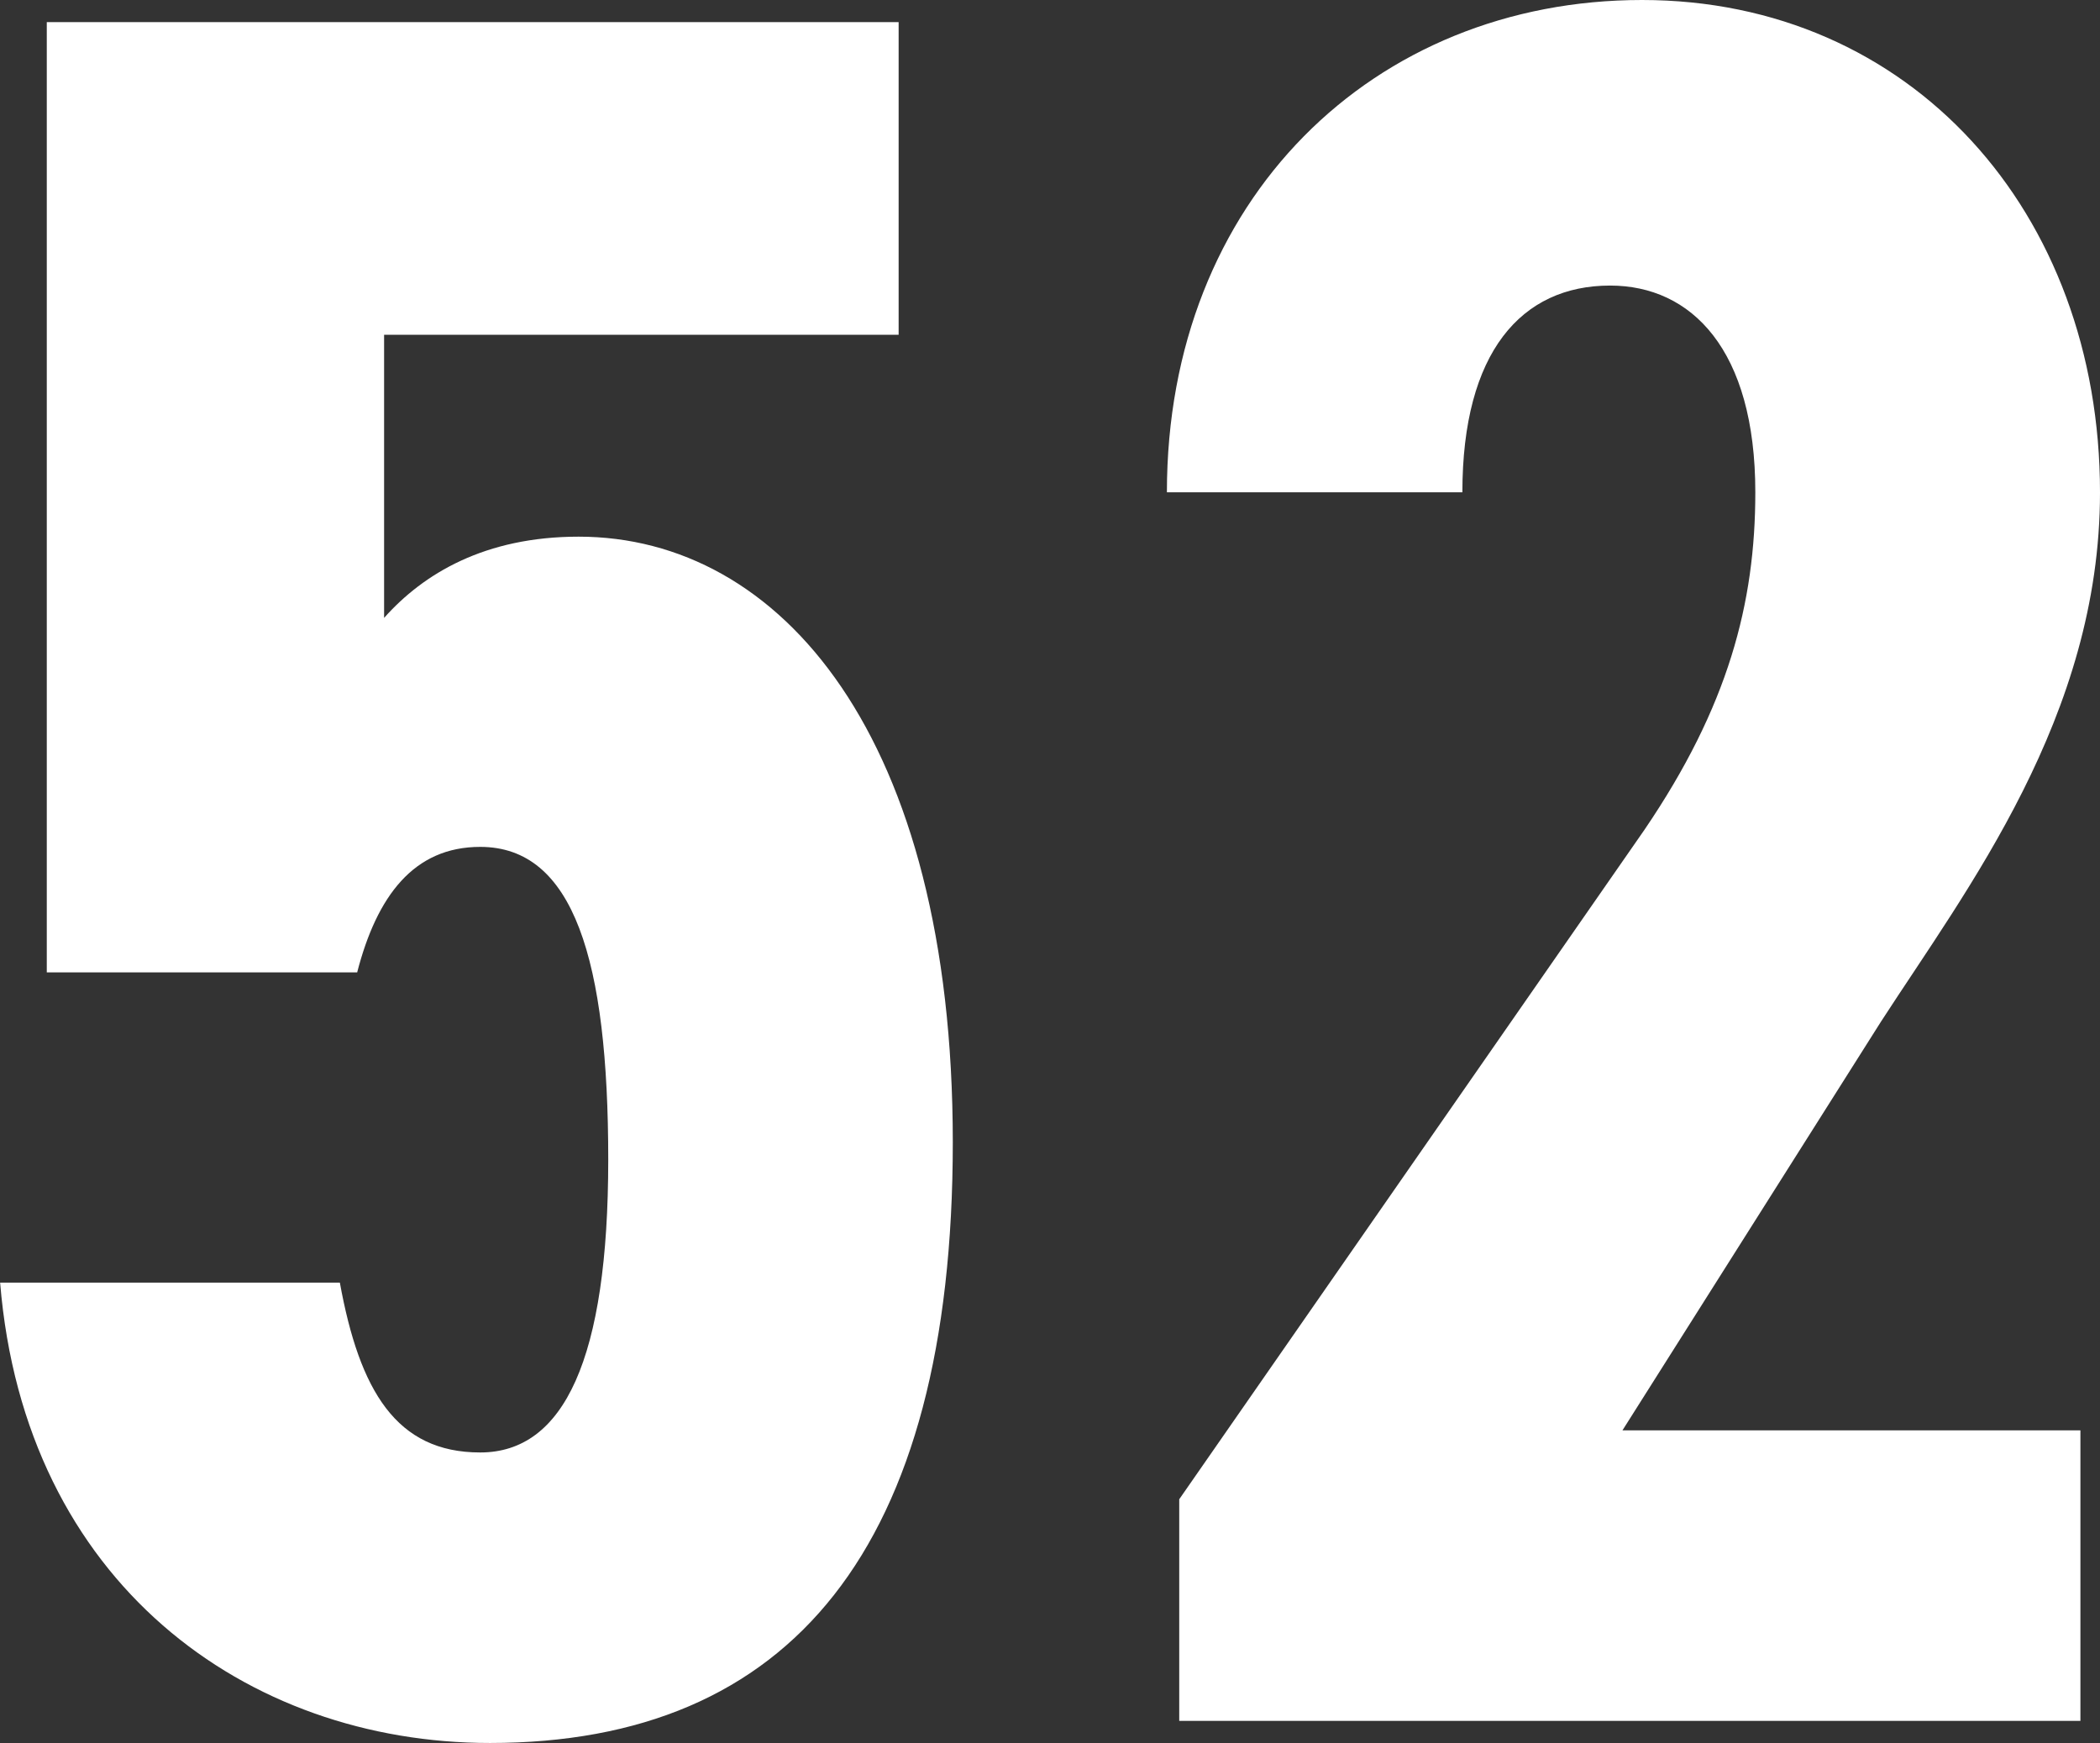 <svg xmlns="http://www.w3.org/2000/svg" id="Layer_2" viewBox="0 0 173.7 144.17"><rect x="0" y="0" width="173.7" height="144.17" fill="#333333" stroke="none"/><defs><style>.cls-1{fill:#fff;stroke-width:0px;}</style></defs><g id="Artwork"><path class="cls-1" d="m29.53,80.43H3.87V1.83h70.46v25.86H31.77v23.42c3.26-3.67,8.35-6.72,16.09-6.72,16.7,0,30.95,16.49,30.95,50.09s-13.44,49.69-38.28,49.69c-20.16,0-38.49-13.24-40.52-38.08h28.1c1.63,8.96,4.68,14.05,11.61,14.05s10.59-7.74,10.59-24.23-2.85-25.86-10.59-25.86c-5.5,0-8.55,4.07-10.18,10.39Z"></path><path class="cls-1" d="m172.07,142.34h-74.53v-18.33l38.49-55.39c6.92-10.18,9.16-18.73,9.16-27.9,0-11.81-5.29-17.1-12.01-17.1-7.33,0-12.22,5.5-12.22,17.1h-24.44C96.52,16.49,113.63,0,135.82,0s37.88,17.51,37.88,40.73c0,18.53-11,32.78-18.12,43.78l-21.38,33.8h37.88v24.03Z"></path></g></svg>